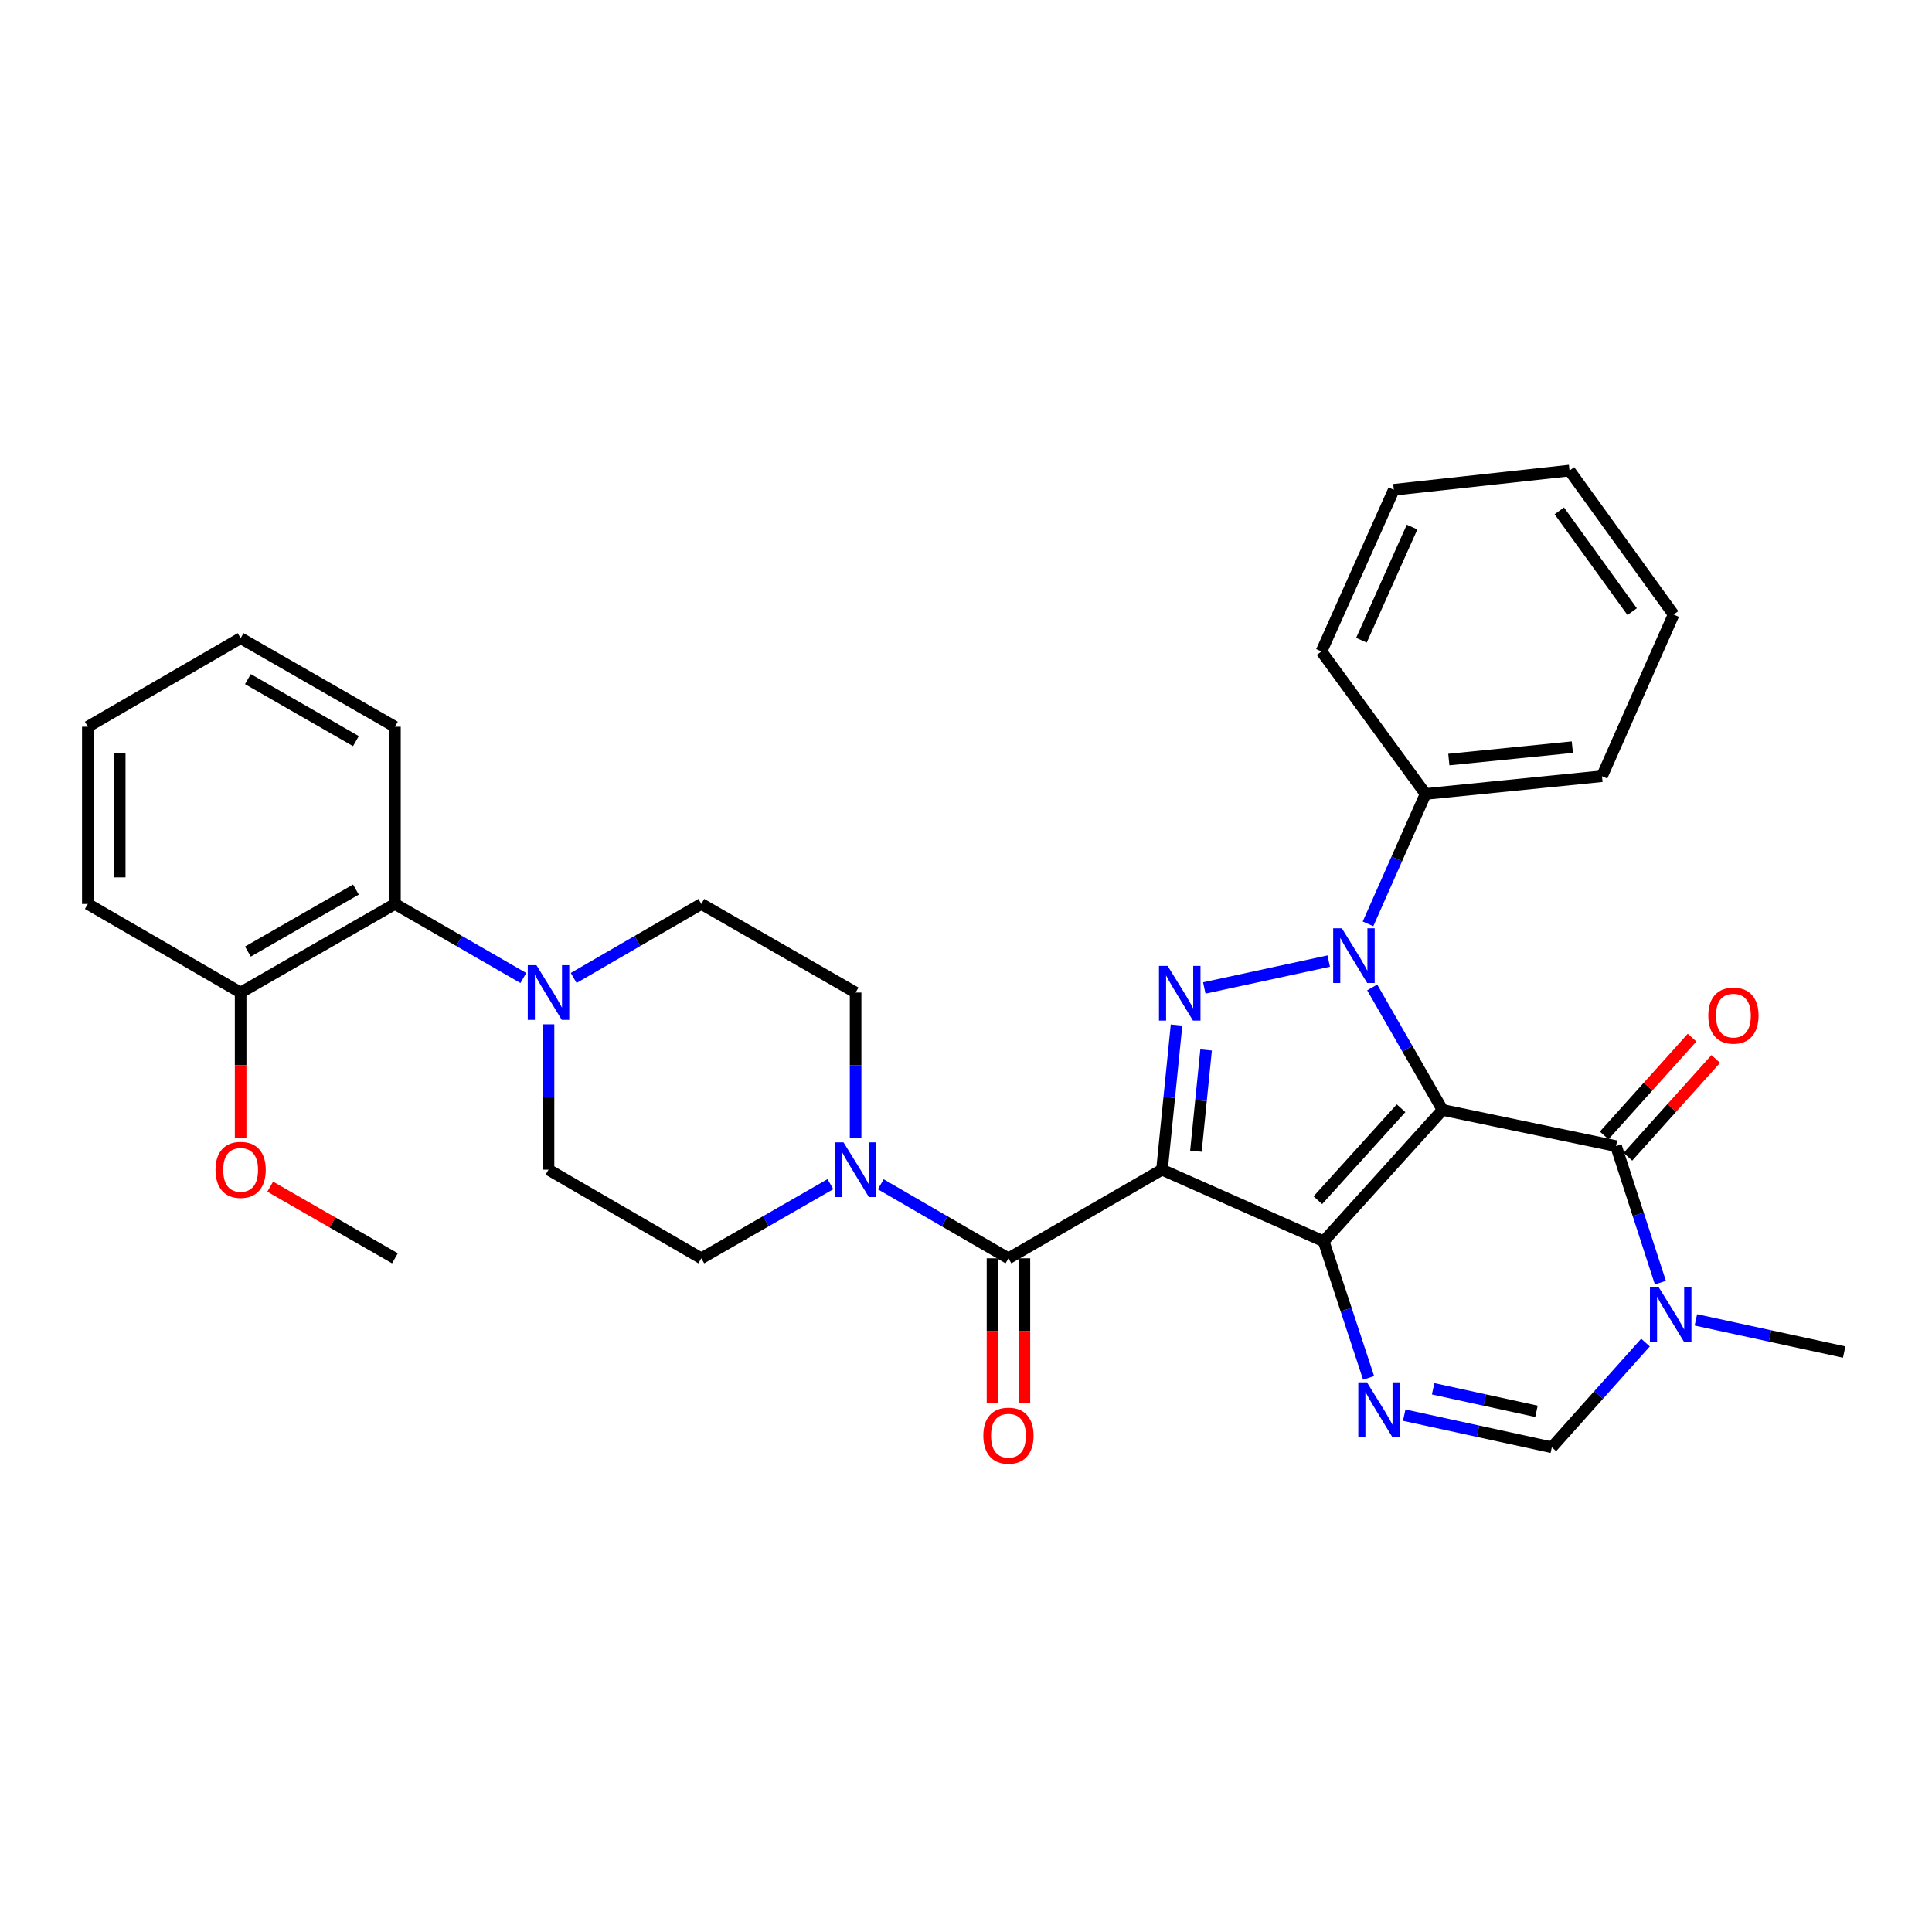 <?xml version='1.0' encoding='iso-8859-1'?>
<svg version='1.1' baseProfile='full'
              xmlns='http://www.w3.org/2000/svg'
                      xmlns:rdkit='http://www.rdkit.org/xml'
                      xmlns:xlink='http://www.w3.org/1999/xlink'
                  xml:space='preserve'
width='1000px' height='1000px' viewBox='0 0 1000 1000'>
<!-- END OF HEADER -->
<rect style='opacity:1.0;fill:#FFFFFF;stroke:none' width='1000' height='1000' x='0' y='0'> </rect>
<path class='bond-0' d='M 746.663,574.503 L 685.126,642.507' style='fill:none;fill-rule:evenodd;stroke:#000000;stroke-width:6px;stroke-linecap:butt;stroke-linejoin:miter;stroke-opacity:1' />
<path class='bond-0' d='M 725.19,573.626 L 682.114,621.228' style='fill:none;fill-rule:evenodd;stroke:#000000;stroke-width:6px;stroke-linecap:butt;stroke-linejoin:miter;stroke-opacity:1' />
<path class='bond-2' d='M 746.663,574.503 L 728.455,542.798' style='fill:none;fill-rule:evenodd;stroke:#000000;stroke-width:6px;stroke-linecap:butt;stroke-linejoin:miter;stroke-opacity:1' />
<path class='bond-2' d='M 728.455,542.798 L 710.247,511.093' style='fill:none;fill-rule:evenodd;stroke:#0000FF;stroke-width:6px;stroke-linecap:butt;stroke-linejoin:miter;stroke-opacity:1' />
<path class='bond-4' d='M 746.663,574.503 L 836.46,593.224' style='fill:none;fill-rule:evenodd;stroke:#000000;stroke-width:6px;stroke-linecap:butt;stroke-linejoin:miter;stroke-opacity:1' />
<path class='bond-1' d='M 685.126,642.507 L 601.446,605.432' style='fill:none;fill-rule:evenodd;stroke:#000000;stroke-width:6px;stroke-linecap:butt;stroke-linejoin:miter;stroke-opacity:1' />
<path class='bond-5' d='M 685.126,642.507 L 696.751,677.849' style='fill:none;fill-rule:evenodd;stroke:#000000;stroke-width:6px;stroke-linecap:butt;stroke-linejoin:miter;stroke-opacity:1' />
<path class='bond-5' d='M 696.751,677.849 L 708.377,713.191' style='fill:none;fill-rule:evenodd;stroke:#0000FF;stroke-width:6px;stroke-linecap:butt;stroke-linejoin:miter;stroke-opacity:1' />
<path class='bond-6' d='M 601.446,605.432 L 521.977,651.303' style='fill:none;fill-rule:evenodd;stroke:#000000;stroke-width:6px;stroke-linecap:butt;stroke-linejoin:miter;stroke-opacity:1' />
<path class='bond-32' d='M 601.446,605.432 L 605.21,567.999' style='fill:none;fill-rule:evenodd;stroke:#000000;stroke-width:6px;stroke-linecap:butt;stroke-linejoin:miter;stroke-opacity:1' />
<path class='bond-32' d='M 605.21,567.999 L 608.973,530.567' style='fill:none;fill-rule:evenodd;stroke:#0000FF;stroke-width:6px;stroke-linecap:butt;stroke-linejoin:miter;stroke-opacity:1' />
<path class='bond-32' d='M 619.003,595.854 L 621.637,569.651' style='fill:none;fill-rule:evenodd;stroke:#000000;stroke-width:6px;stroke-linecap:butt;stroke-linejoin:miter;stroke-opacity:1' />
<path class='bond-32' d='M 621.637,569.651 L 624.272,543.448' style='fill:none;fill-rule:evenodd;stroke:#0000FF;stroke-width:6px;stroke-linecap:butt;stroke-linejoin:miter;stroke-opacity:1' />
<path class='bond-3' d='M 687.746,497.449 L 623.34,511.365' style='fill:none;fill-rule:evenodd;stroke:#0000FF;stroke-width:6px;stroke-linecap:butt;stroke-linejoin:miter;stroke-opacity:1' />
<path class='bond-12' d='M 708.08,478.182 L 722.973,444.566' style='fill:none;fill-rule:evenodd;stroke:#0000FF;stroke-width:6px;stroke-linecap:butt;stroke-linejoin:miter;stroke-opacity:1' />
<path class='bond-12' d='M 722.973,444.566 L 737.867,410.951' style='fill:none;fill-rule:evenodd;stroke:#000000;stroke-width:6px;stroke-linecap:butt;stroke-linejoin:miter;stroke-opacity:1' />
<path class='bond-7' d='M 836.46,593.224 L 847.933,628.554' style='fill:none;fill-rule:evenodd;stroke:#000000;stroke-width:6px;stroke-linecap:butt;stroke-linejoin:miter;stroke-opacity:1' />
<path class='bond-7' d='M 847.933,628.554 L 859.406,663.884' style='fill:none;fill-rule:evenodd;stroke:#0000FF;stroke-width:6px;stroke-linecap:butt;stroke-linejoin:miter;stroke-opacity:1' />
<path class='bond-13' d='M 842.601,598.741 L 865.344,573.427' style='fill:none;fill-rule:evenodd;stroke:#000000;stroke-width:6px;stroke-linecap:butt;stroke-linejoin:miter;stroke-opacity:1' />
<path class='bond-13' d='M 865.344,573.427 L 888.086,548.113' style='fill:none;fill-rule:evenodd;stroke:#FF0000;stroke-width:6px;stroke-linecap:butt;stroke-linejoin:miter;stroke-opacity:1' />
<path class='bond-13' d='M 830.32,587.707 L 853.062,562.393' style='fill:none;fill-rule:evenodd;stroke:#000000;stroke-width:6px;stroke-linecap:butt;stroke-linejoin:miter;stroke-opacity:1' />
<path class='bond-13' d='M 853.062,562.393 L 875.805,537.079' style='fill:none;fill-rule:evenodd;stroke:#FF0000;stroke-width:6px;stroke-linecap:butt;stroke-linejoin:miter;stroke-opacity:1' />
<path class='bond-33' d='M 726.818,732.482 L 765.019,740.804' style='fill:none;fill-rule:evenodd;stroke:#0000FF;stroke-width:6px;stroke-linecap:butt;stroke-linejoin:miter;stroke-opacity:1' />
<path class='bond-33' d='M 765.019,740.804 L 803.22,749.126' style='fill:none;fill-rule:evenodd;stroke:#000000;stroke-width:6px;stroke-linecap:butt;stroke-linejoin:miter;stroke-opacity:1' />
<path class='bond-33' d='M 741.792,718.847 L 768.533,724.672' style='fill:none;fill-rule:evenodd;stroke:#0000FF;stroke-width:6px;stroke-linecap:butt;stroke-linejoin:miter;stroke-opacity:1' />
<path class='bond-33' d='M 768.533,724.672 L 795.274,730.498' style='fill:none;fill-rule:evenodd;stroke:#000000;stroke-width:6px;stroke-linecap:butt;stroke-linejoin:miter;stroke-opacity:1' />
<path class='bond-9' d='M 521.977,651.303 L 488.93,632.144' style='fill:none;fill-rule:evenodd;stroke:#000000;stroke-width:6px;stroke-linecap:butt;stroke-linejoin:miter;stroke-opacity:1' />
<path class='bond-9' d='M 488.93,632.144 L 455.883,612.984' style='fill:none;fill-rule:evenodd;stroke:#0000FF;stroke-width:6px;stroke-linecap:butt;stroke-linejoin:miter;stroke-opacity:1' />
<path class='bond-14' d='M 513.722,651.303 L 513.722,688.854' style='fill:none;fill-rule:evenodd;stroke:#000000;stroke-width:6px;stroke-linecap:butt;stroke-linejoin:miter;stroke-opacity:1' />
<path class='bond-14' d='M 513.722,688.854 L 513.722,726.405' style='fill:none;fill-rule:evenodd;stroke:#FF0000;stroke-width:6px;stroke-linecap:butt;stroke-linejoin:miter;stroke-opacity:1' />
<path class='bond-14' d='M 530.232,651.303 L 530.232,688.854' style='fill:none;fill-rule:evenodd;stroke:#000000;stroke-width:6px;stroke-linecap:butt;stroke-linejoin:miter;stroke-opacity:1' />
<path class='bond-14' d='M 530.232,688.854 L 530.232,726.405' style='fill:none;fill-rule:evenodd;stroke:#FF0000;stroke-width:6px;stroke-linecap:butt;stroke-linejoin:miter;stroke-opacity:1' />
<path class='bond-8' d='M 851.701,694.921 L 827.46,722.024' style='fill:none;fill-rule:evenodd;stroke:#0000FF;stroke-width:6px;stroke-linecap:butt;stroke-linejoin:miter;stroke-opacity:1' />
<path class='bond-8' d='M 827.46,722.024 L 803.22,749.126' style='fill:none;fill-rule:evenodd;stroke:#000000;stroke-width:6px;stroke-linecap:butt;stroke-linejoin:miter;stroke-opacity:1' />
<path class='bond-20' d='M 877.785,683.164 L 916.165,691.494' style='fill:none;fill-rule:evenodd;stroke:#0000FF;stroke-width:6px;stroke-linecap:butt;stroke-linejoin:miter;stroke-opacity:1' />
<path class='bond-20' d='M 916.165,691.494 L 954.545,699.825' style='fill:none;fill-rule:evenodd;stroke:#000000;stroke-width:6px;stroke-linecap:butt;stroke-linejoin:miter;stroke-opacity:1' />
<path class='bond-15' d='M 442.856,588.98 L 442.856,551.358' style='fill:none;fill-rule:evenodd;stroke:#0000FF;stroke-width:6px;stroke-linecap:butt;stroke-linejoin:miter;stroke-opacity:1' />
<path class='bond-15' d='M 442.856,551.358 L 442.856,513.736' style='fill:none;fill-rule:evenodd;stroke:#000000;stroke-width:6px;stroke-linecap:butt;stroke-linejoin:miter;stroke-opacity:1' />
<path class='bond-16' d='M 429.814,612.924 L 396.408,632.114' style='fill:none;fill-rule:evenodd;stroke:#0000FF;stroke-width:6px;stroke-linecap:butt;stroke-linejoin:miter;stroke-opacity:1' />
<path class='bond-16' d='M 396.408,632.114 L 363.002,651.303' style='fill:none;fill-rule:evenodd;stroke:#000000;stroke-width:6px;stroke-linecap:butt;stroke-linejoin:miter;stroke-opacity:1' />
<path class='bond-10' d='M 283.908,530.189 L 283.908,567.81' style='fill:none;fill-rule:evenodd;stroke:#0000FF;stroke-width:6px;stroke-linecap:butt;stroke-linejoin:miter;stroke-opacity:1' />
<path class='bond-10' d='M 283.908,567.81 L 283.908,605.432' style='fill:none;fill-rule:evenodd;stroke:#000000;stroke-width:6px;stroke-linecap:butt;stroke-linejoin:miter;stroke-opacity:1' />
<path class='bond-11' d='M 270.874,506.217 L 237.647,487.05' style='fill:none;fill-rule:evenodd;stroke:#0000FF;stroke-width:6px;stroke-linecap:butt;stroke-linejoin:miter;stroke-opacity:1' />
<path class='bond-11' d='M 237.647,487.05 L 204.421,467.883' style='fill:none;fill-rule:evenodd;stroke:#000000;stroke-width:6px;stroke-linecap:butt;stroke-linejoin:miter;stroke-opacity:1' />
<path class='bond-35' d='M 296.934,506.185 L 329.968,487.034' style='fill:none;fill-rule:evenodd;stroke:#0000FF;stroke-width:6px;stroke-linecap:butt;stroke-linejoin:miter;stroke-opacity:1' />
<path class='bond-35' d='M 329.968,487.034 L 363.002,467.883' style='fill:none;fill-rule:evenodd;stroke:#000000;stroke-width:6px;stroke-linecap:butt;stroke-linejoin:miter;stroke-opacity:1' />
<path class='bond-19' d='M 204.421,467.883 L 124.548,513.736' style='fill:none;fill-rule:evenodd;stroke:#000000;stroke-width:6px;stroke-linecap:butt;stroke-linejoin:miter;stroke-opacity:1' />
<path class='bond-19' d='M 184.22,460.443 L 128.309,492.54' style='fill:none;fill-rule:evenodd;stroke:#000000;stroke-width:6px;stroke-linecap:butt;stroke-linejoin:miter;stroke-opacity:1' />
<path class='bond-22' d='M 204.421,467.883 L 204.421,376.16' style='fill:none;fill-rule:evenodd;stroke:#000000;stroke-width:6px;stroke-linecap:butt;stroke-linejoin:miter;stroke-opacity:1' />
<path class='bond-23' d='M 737.867,410.951 L 829.187,401.769' style='fill:none;fill-rule:evenodd;stroke:#000000;stroke-width:6px;stroke-linecap:butt;stroke-linejoin:miter;stroke-opacity:1' />
<path class='bond-23' d='M 749.913,393.146 L 813.837,386.719' style='fill:none;fill-rule:evenodd;stroke:#000000;stroke-width:6px;stroke-linecap:butt;stroke-linejoin:miter;stroke-opacity:1' />
<path class='bond-24' d='M 737.867,410.951 L 683.988,337.187' style='fill:none;fill-rule:evenodd;stroke:#000000;stroke-width:6px;stroke-linecap:butt;stroke-linejoin:miter;stroke-opacity:1' />
<path class='bond-18' d='M 442.856,513.736 L 363.002,467.883' style='fill:none;fill-rule:evenodd;stroke:#000000;stroke-width:6px;stroke-linecap:butt;stroke-linejoin:miter;stroke-opacity:1' />
<path class='bond-17' d='M 363.002,651.303 L 283.908,605.432' style='fill:none;fill-rule:evenodd;stroke:#000000;stroke-width:6px;stroke-linecap:butt;stroke-linejoin:miter;stroke-opacity:1' />
<path class='bond-21' d='M 124.548,513.736 L 124.548,551.278' style='fill:none;fill-rule:evenodd;stroke:#000000;stroke-width:6px;stroke-linecap:butt;stroke-linejoin:miter;stroke-opacity:1' />
<path class='bond-21' d='M 124.548,551.278 L 124.548,588.82' style='fill:none;fill-rule:evenodd;stroke:#FF0000;stroke-width:6px;stroke-linecap:butt;stroke-linejoin:miter;stroke-opacity:1' />
<path class='bond-25' d='M 124.548,513.736 L 45.455,467.883' style='fill:none;fill-rule:evenodd;stroke:#000000;stroke-width:6px;stroke-linecap:butt;stroke-linejoin:miter;stroke-opacity:1' />
<path class='bond-26' d='M 139.85,614.221 L 172.136,632.762' style='fill:none;fill-rule:evenodd;stroke:#FF0000;stroke-width:6px;stroke-linecap:butt;stroke-linejoin:miter;stroke-opacity:1' />
<path class='bond-26' d='M 172.136,632.762 L 204.421,651.303' style='fill:none;fill-rule:evenodd;stroke:#000000;stroke-width:6px;stroke-linecap:butt;stroke-linejoin:miter;stroke-opacity:1' />
<path class='bond-27' d='M 204.421,376.16 L 124.548,330.307' style='fill:none;fill-rule:evenodd;stroke:#000000;stroke-width:6px;stroke-linecap:butt;stroke-linejoin:miter;stroke-opacity:1' />
<path class='bond-27' d='M 184.22,383.601 L 128.309,351.504' style='fill:none;fill-rule:evenodd;stroke:#000000;stroke-width:6px;stroke-linecap:butt;stroke-linejoin:miter;stroke-opacity:1' />
<path class='bond-28' d='M 829.187,401.769 L 866.261,318.08' style='fill:none;fill-rule:evenodd;stroke:#000000;stroke-width:6px;stroke-linecap:butt;stroke-linejoin:miter;stroke-opacity:1' />
<path class='bond-29' d='M 683.988,337.187 L 721.439,253.507' style='fill:none;fill-rule:evenodd;stroke:#000000;stroke-width:6px;stroke-linecap:butt;stroke-linejoin:miter;stroke-opacity:1' />
<path class='bond-29' d='M 704.676,331.379 L 730.891,272.804' style='fill:none;fill-rule:evenodd;stroke:#000000;stroke-width:6px;stroke-linecap:butt;stroke-linejoin:miter;stroke-opacity:1' />
<path class='bond-36' d='M 45.455,467.883 L 45.455,376.16' style='fill:none;fill-rule:evenodd;stroke:#000000;stroke-width:6px;stroke-linecap:butt;stroke-linejoin:miter;stroke-opacity:1' />
<path class='bond-36' d='M 61.965,454.125 L 61.965,389.918' style='fill:none;fill-rule:evenodd;stroke:#000000;stroke-width:6px;stroke-linecap:butt;stroke-linejoin:miter;stroke-opacity:1' />
<path class='bond-30' d='M 124.548,330.307 L 45.455,376.16' style='fill:none;fill-rule:evenodd;stroke:#000000;stroke-width:6px;stroke-linecap:butt;stroke-linejoin:miter;stroke-opacity:1' />
<path class='bond-34' d='M 866.261,318.08 L 812.383,243.564' style='fill:none;fill-rule:evenodd;stroke:#000000;stroke-width:6px;stroke-linecap:butt;stroke-linejoin:miter;stroke-opacity:1' />
<path class='bond-34' d='M 844.8,316.577 L 807.086,264.415' style='fill:none;fill-rule:evenodd;stroke:#000000;stroke-width:6px;stroke-linecap:butt;stroke-linejoin:miter;stroke-opacity:1' />
<path class='bond-31' d='M 721.439,253.507 L 812.383,243.564' style='fill:none;fill-rule:evenodd;stroke:#000000;stroke-width:6px;stroke-linecap:butt;stroke-linejoin:miter;stroke-opacity:1' />
<path  class='atom-3' d='M 694.532 480.47
L 703.812 495.47
Q 704.732 496.95, 706.212 499.63
Q 707.692 502.31, 707.772 502.47
L 707.772 480.47
L 711.532 480.47
L 711.532 508.79
L 707.652 508.79
L 697.692 492.39
Q 696.532 490.47, 695.292 488.27
Q 694.092 486.07, 693.732 485.39
L 693.732 508.79
L 690.052 508.79
L 690.052 480.47
L 694.532 480.47
' fill='#0000FF'/>
<path  class='atom-4' d='M 604.368 499.952
L 613.648 514.952
Q 614.568 516.432, 616.048 519.112
Q 617.528 521.792, 617.608 521.952
L 617.608 499.952
L 621.368 499.952
L 621.368 528.272
L 617.488 528.272
L 607.528 511.872
Q 606.368 509.952, 605.128 507.752
Q 603.928 505.552, 603.568 504.872
L 603.568 528.272
L 599.888 528.272
L 599.888 499.952
L 604.368 499.952
' fill='#0000FF'/>
<path  class='atom-6' d='M 707.529 715.484
L 716.809 730.484
Q 717.729 731.964, 719.209 734.644
Q 720.689 737.324, 720.769 737.484
L 720.769 715.484
L 724.529 715.484
L 724.529 743.804
L 720.649 743.804
L 710.689 727.404
Q 709.529 725.484, 708.289 723.284
Q 707.089 721.084, 706.729 720.404
L 706.729 743.804
L 703.049 743.804
L 703.049 715.484
L 707.529 715.484
' fill='#0000FF'/>
<path  class='atom-8' d='M 858.488 666.174
L 867.768 681.174
Q 868.688 682.654, 870.168 685.334
Q 871.648 688.014, 871.728 688.174
L 871.728 666.174
L 875.488 666.174
L 875.488 694.494
L 871.608 694.494
L 861.648 678.094
Q 860.488 676.174, 859.248 673.974
Q 858.048 671.774, 857.688 671.094
L 857.688 694.494
L 854.008 694.494
L 854.008 666.174
L 858.488 666.174
' fill='#0000FF'/>
<path  class='atom-10' d='M 436.596 591.272
L 445.876 606.272
Q 446.796 607.752, 448.276 610.432
Q 449.756 613.112, 449.836 613.272
L 449.836 591.272
L 453.596 591.272
L 453.596 619.592
L 449.716 619.592
L 439.756 603.192
Q 438.596 601.272, 437.356 599.072
Q 436.156 596.872, 435.796 596.192
L 435.796 619.592
L 432.116 619.592
L 432.116 591.272
L 436.596 591.272
' fill='#0000FF'/>
<path  class='atom-11' d='M 277.648 499.576
L 286.928 514.576
Q 287.848 516.056, 289.328 518.736
Q 290.808 521.416, 290.888 521.576
L 290.888 499.576
L 294.648 499.576
L 294.648 527.896
L 290.768 527.896
L 280.808 511.496
Q 279.648 509.576, 278.408 507.376
Q 277.208 505.176, 276.848 504.496
L 276.848 527.896
L 273.168 527.896
L 273.168 499.576
L 277.648 499.576
' fill='#0000FF'/>
<path  class='atom-14' d='M 884.218 525.676
Q 884.218 518.876, 887.578 515.076
Q 890.938 511.276, 897.218 511.276
Q 903.498 511.276, 906.858 515.076
Q 910.218 518.876, 910.218 525.676
Q 910.218 532.556, 906.818 536.476
Q 903.418 540.356, 897.218 540.356
Q 890.978 540.356, 887.578 536.476
Q 884.218 532.596, 884.218 525.676
M 897.218 537.156
Q 901.538 537.156, 903.858 534.276
Q 906.218 531.356, 906.218 525.676
Q 906.218 520.116, 903.858 517.316
Q 901.538 514.476, 897.218 514.476
Q 892.898 514.476, 890.538 517.276
Q 888.218 520.076, 888.218 525.676
Q 888.218 531.396, 890.538 534.276
Q 892.898 537.156, 897.218 537.156
' fill='#FF0000'/>
<path  class='atom-15' d='M 508.977 743.098
Q 508.977 736.298, 512.337 732.498
Q 515.697 728.698, 521.977 728.698
Q 528.257 728.698, 531.617 732.498
Q 534.977 736.298, 534.977 743.098
Q 534.977 749.978, 531.577 753.898
Q 528.177 757.778, 521.977 757.778
Q 515.737 757.778, 512.337 753.898
Q 508.977 750.018, 508.977 743.098
M 521.977 754.578
Q 526.297 754.578, 528.617 751.698
Q 530.977 748.778, 530.977 743.098
Q 530.977 737.538, 528.617 734.738
Q 526.297 731.898, 521.977 731.898
Q 517.657 731.898, 515.297 734.698
Q 512.977 737.498, 512.977 743.098
Q 512.977 748.818, 515.297 751.698
Q 517.657 754.578, 521.977 754.578
' fill='#FF0000'/>
<path  class='atom-22' d='M 111.548 605.512
Q 111.548 598.712, 114.908 594.912
Q 118.268 591.112, 124.548 591.112
Q 130.828 591.112, 134.188 594.912
Q 137.548 598.712, 137.548 605.512
Q 137.548 612.392, 134.148 616.312
Q 130.748 620.192, 124.548 620.192
Q 118.308 620.192, 114.908 616.312
Q 111.548 612.432, 111.548 605.512
M 124.548 616.992
Q 128.868 616.992, 131.188 614.112
Q 133.548 611.192, 133.548 605.512
Q 133.548 599.952, 131.188 597.152
Q 128.868 594.312, 124.548 594.312
Q 120.228 594.312, 117.868 597.112
Q 115.548 599.912, 115.548 605.512
Q 115.548 611.232, 117.868 614.112
Q 120.228 616.992, 124.548 616.992
' fill='#FF0000'/>
</svg>
